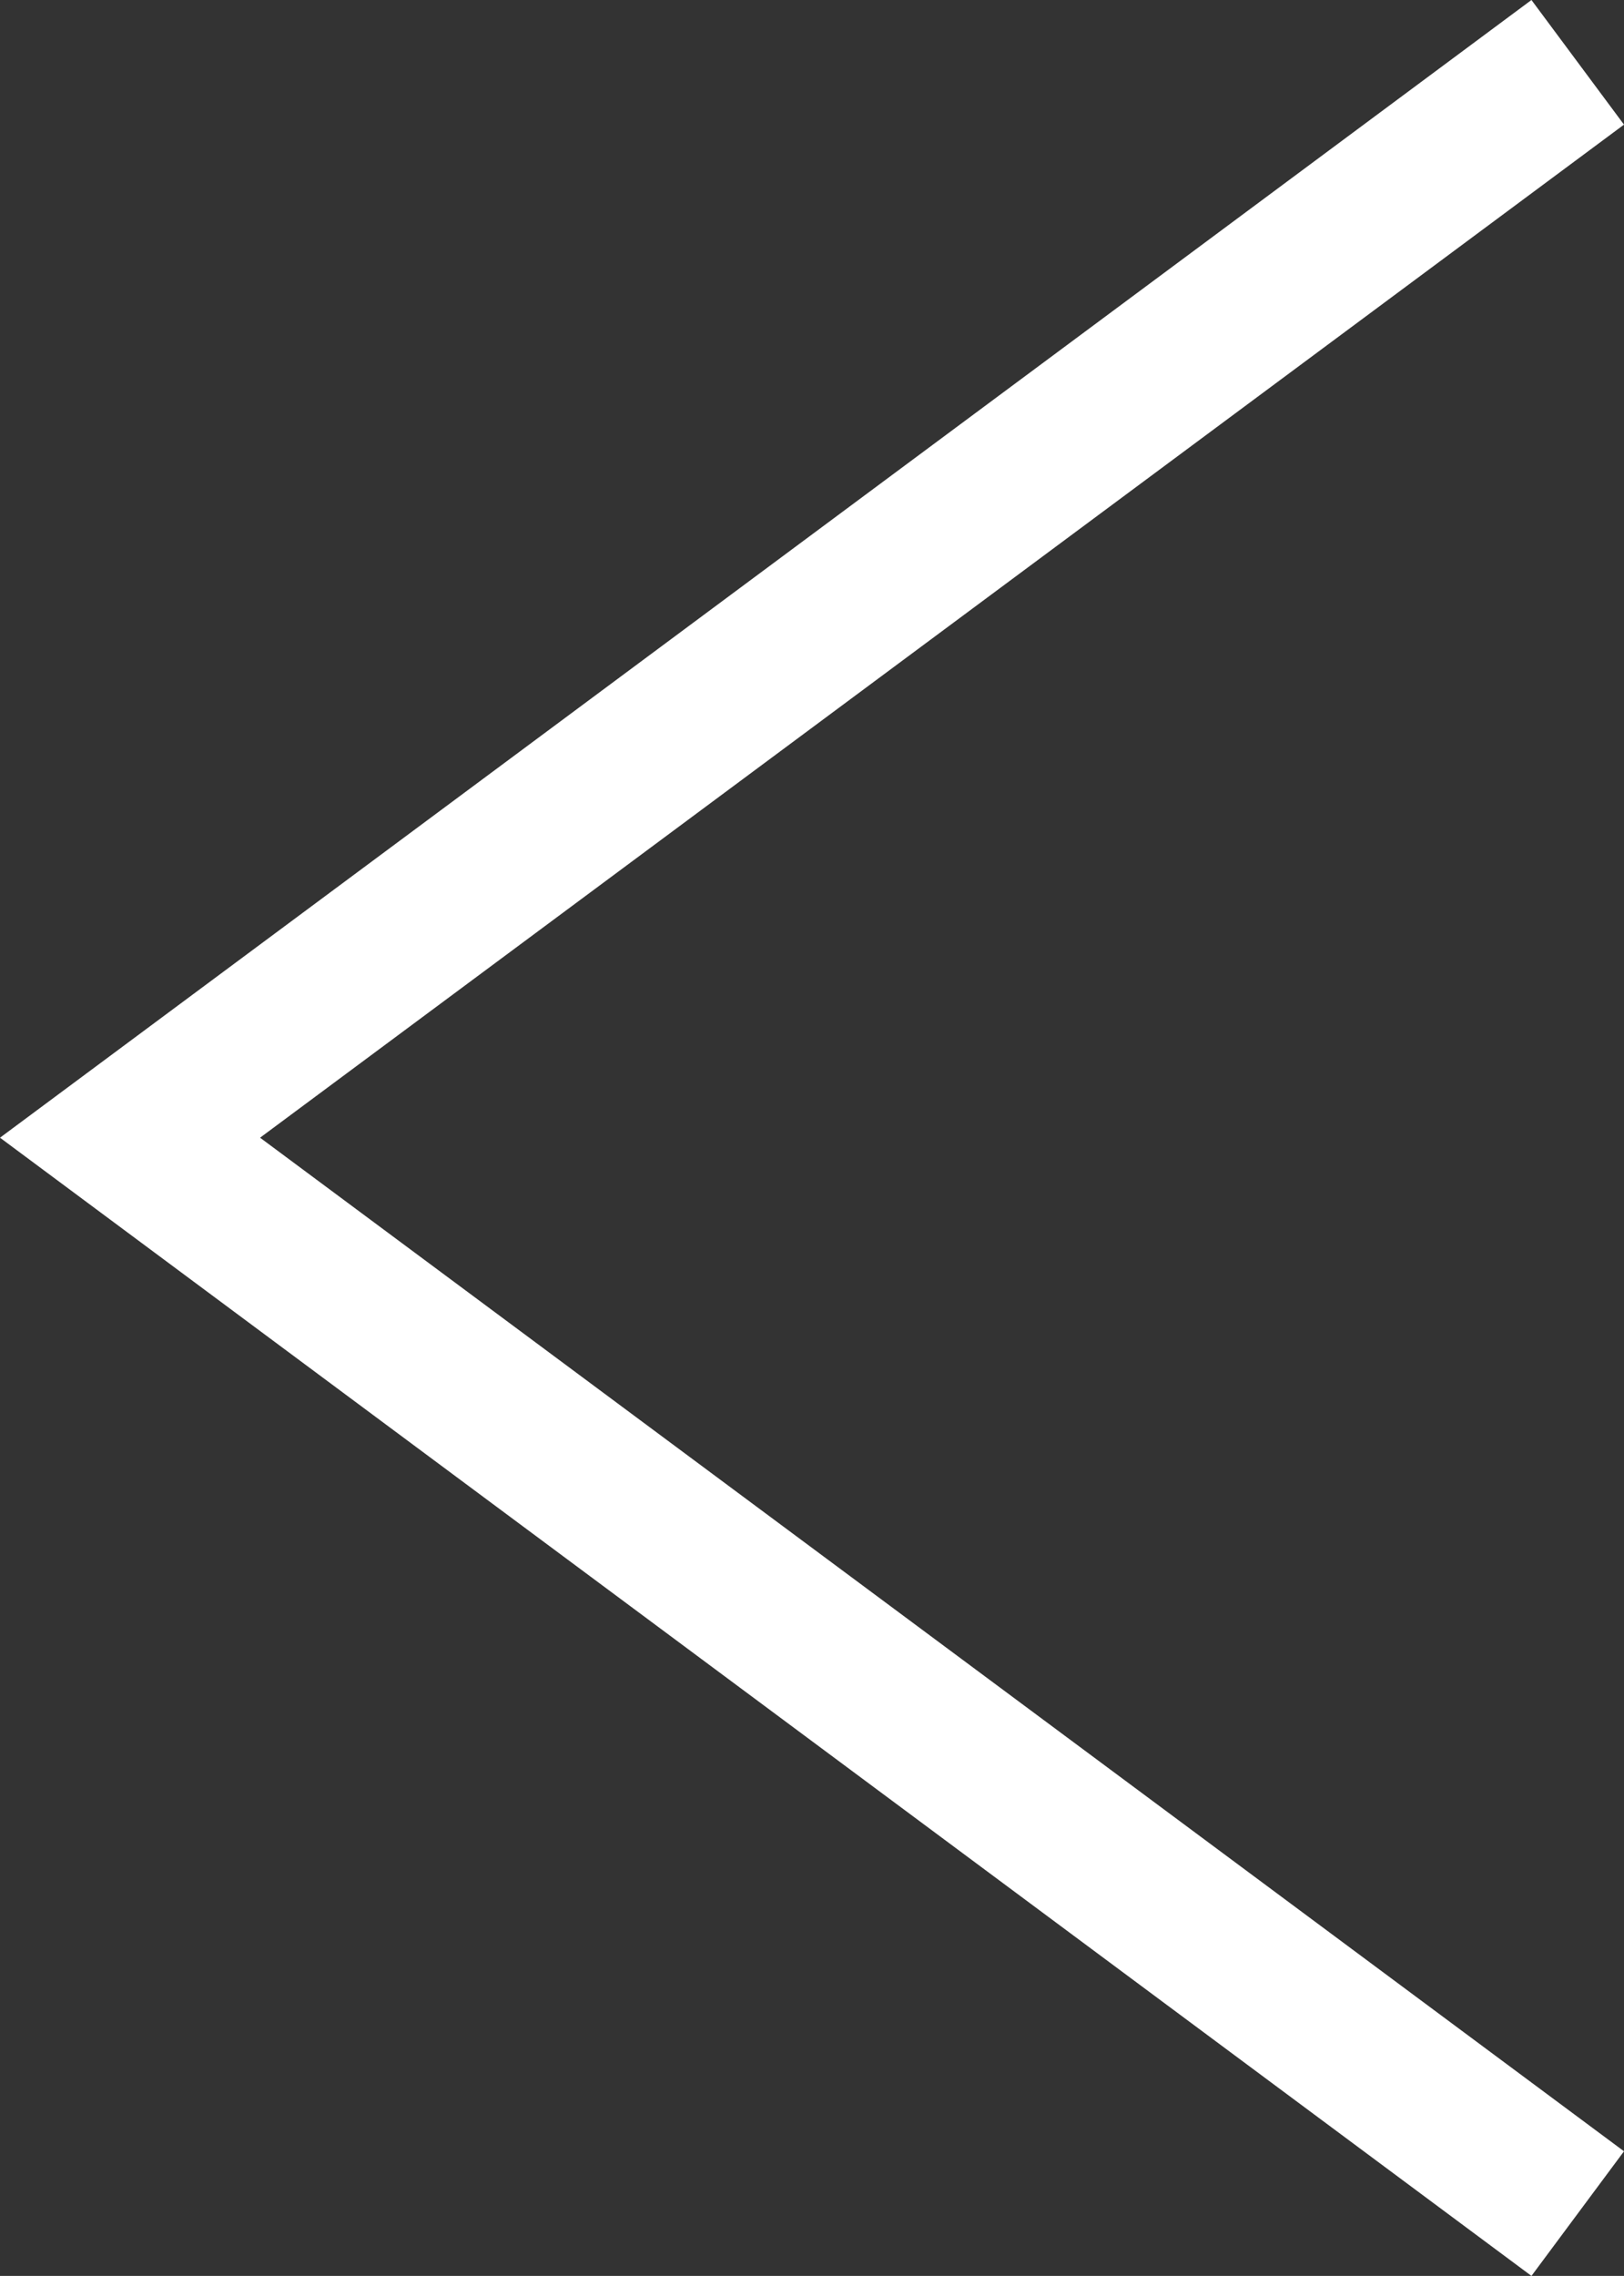 <svg viewBox="0 0 31.41 44.01" xmlns="http://www.w3.org/2000/svg"><rect x="0" y="0" width="31.41" height="44.01" fill="#333333" stroke="none"/><path d="m29.62 44.01-29.62-22.01 29.62-22 1.79 2.41-26.38 19.59 26.38 19.6z" fill="#fff"/></svg>